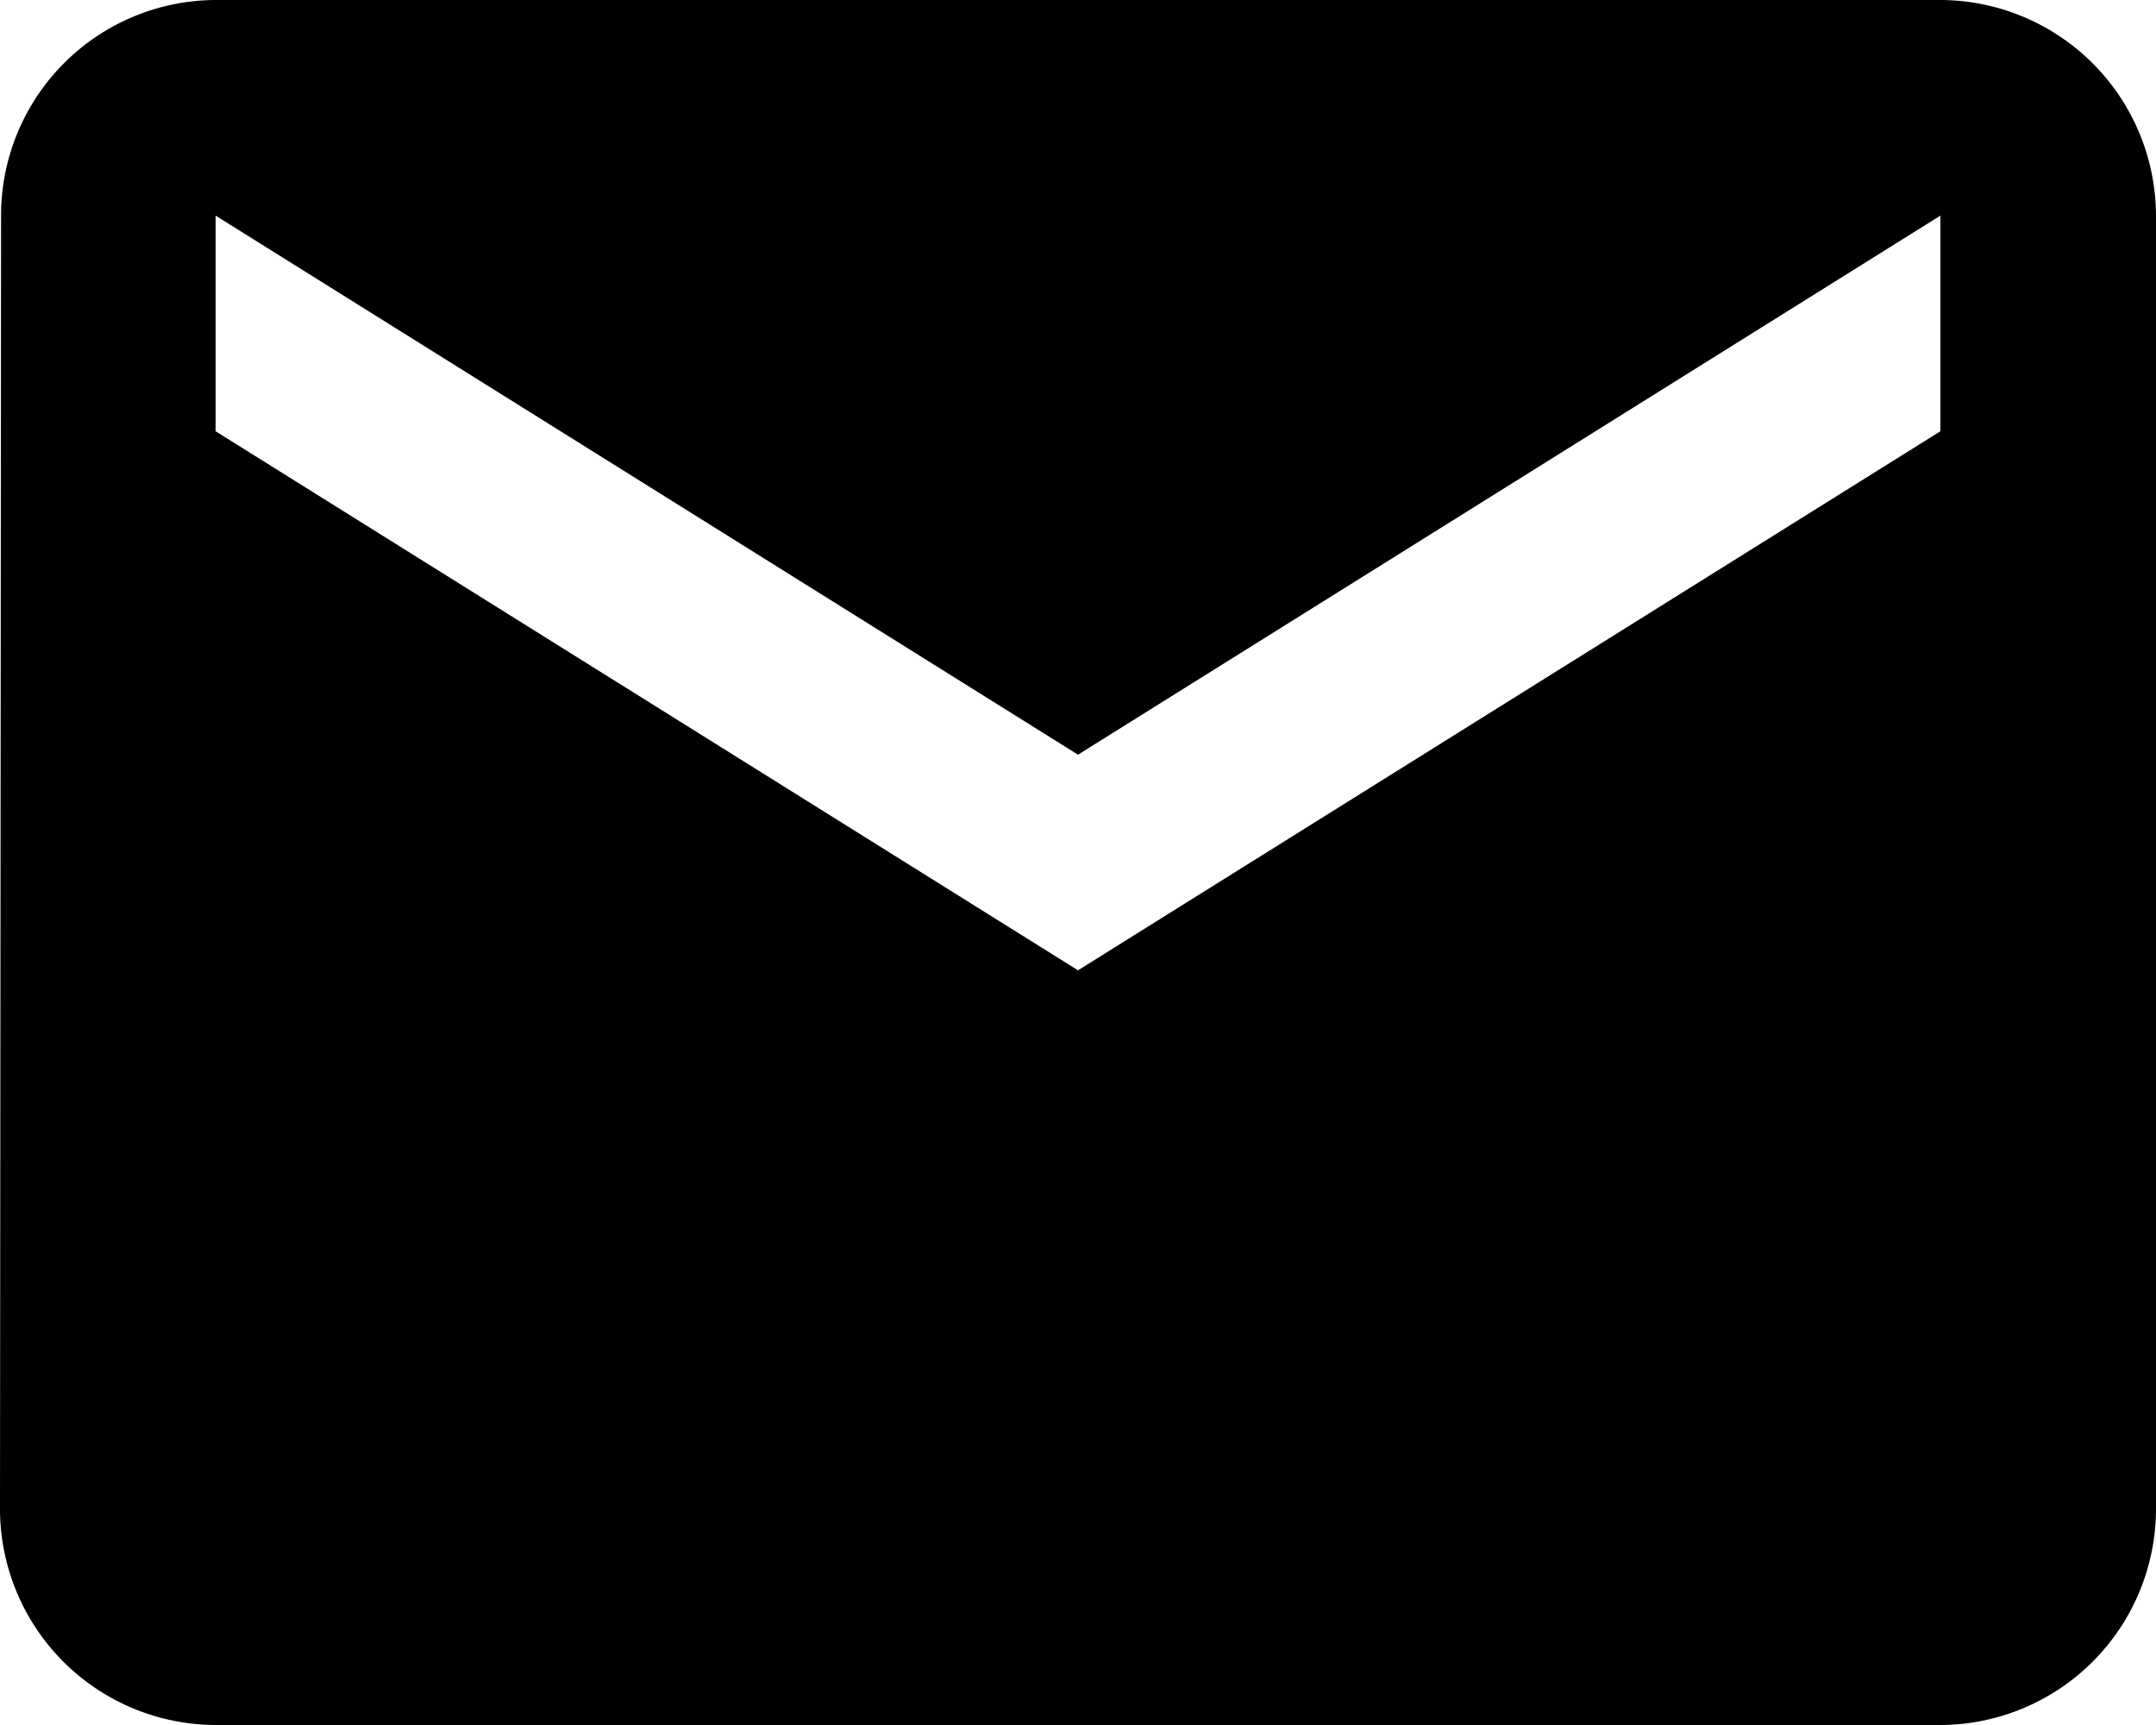 <svg xmlns="http://www.w3.org/2000/svg" width="62.5" height="50" viewBox="0 0 62.5 50"><path d="M59.25,6h-50a6.242,6.242,0,0,0-6.219,6.25L3,49.75A6.268,6.268,0,0,0,9.25,56h50a6.268,6.268,0,0,0,6.25-6.25V12.25A6.268,6.268,0,0,0,59.25,6Zm0,12.5-25,15.625L9.25,18.5V12.25l25,15.625,25-15.625Z" transform="translate(-3 -6)"/></svg>